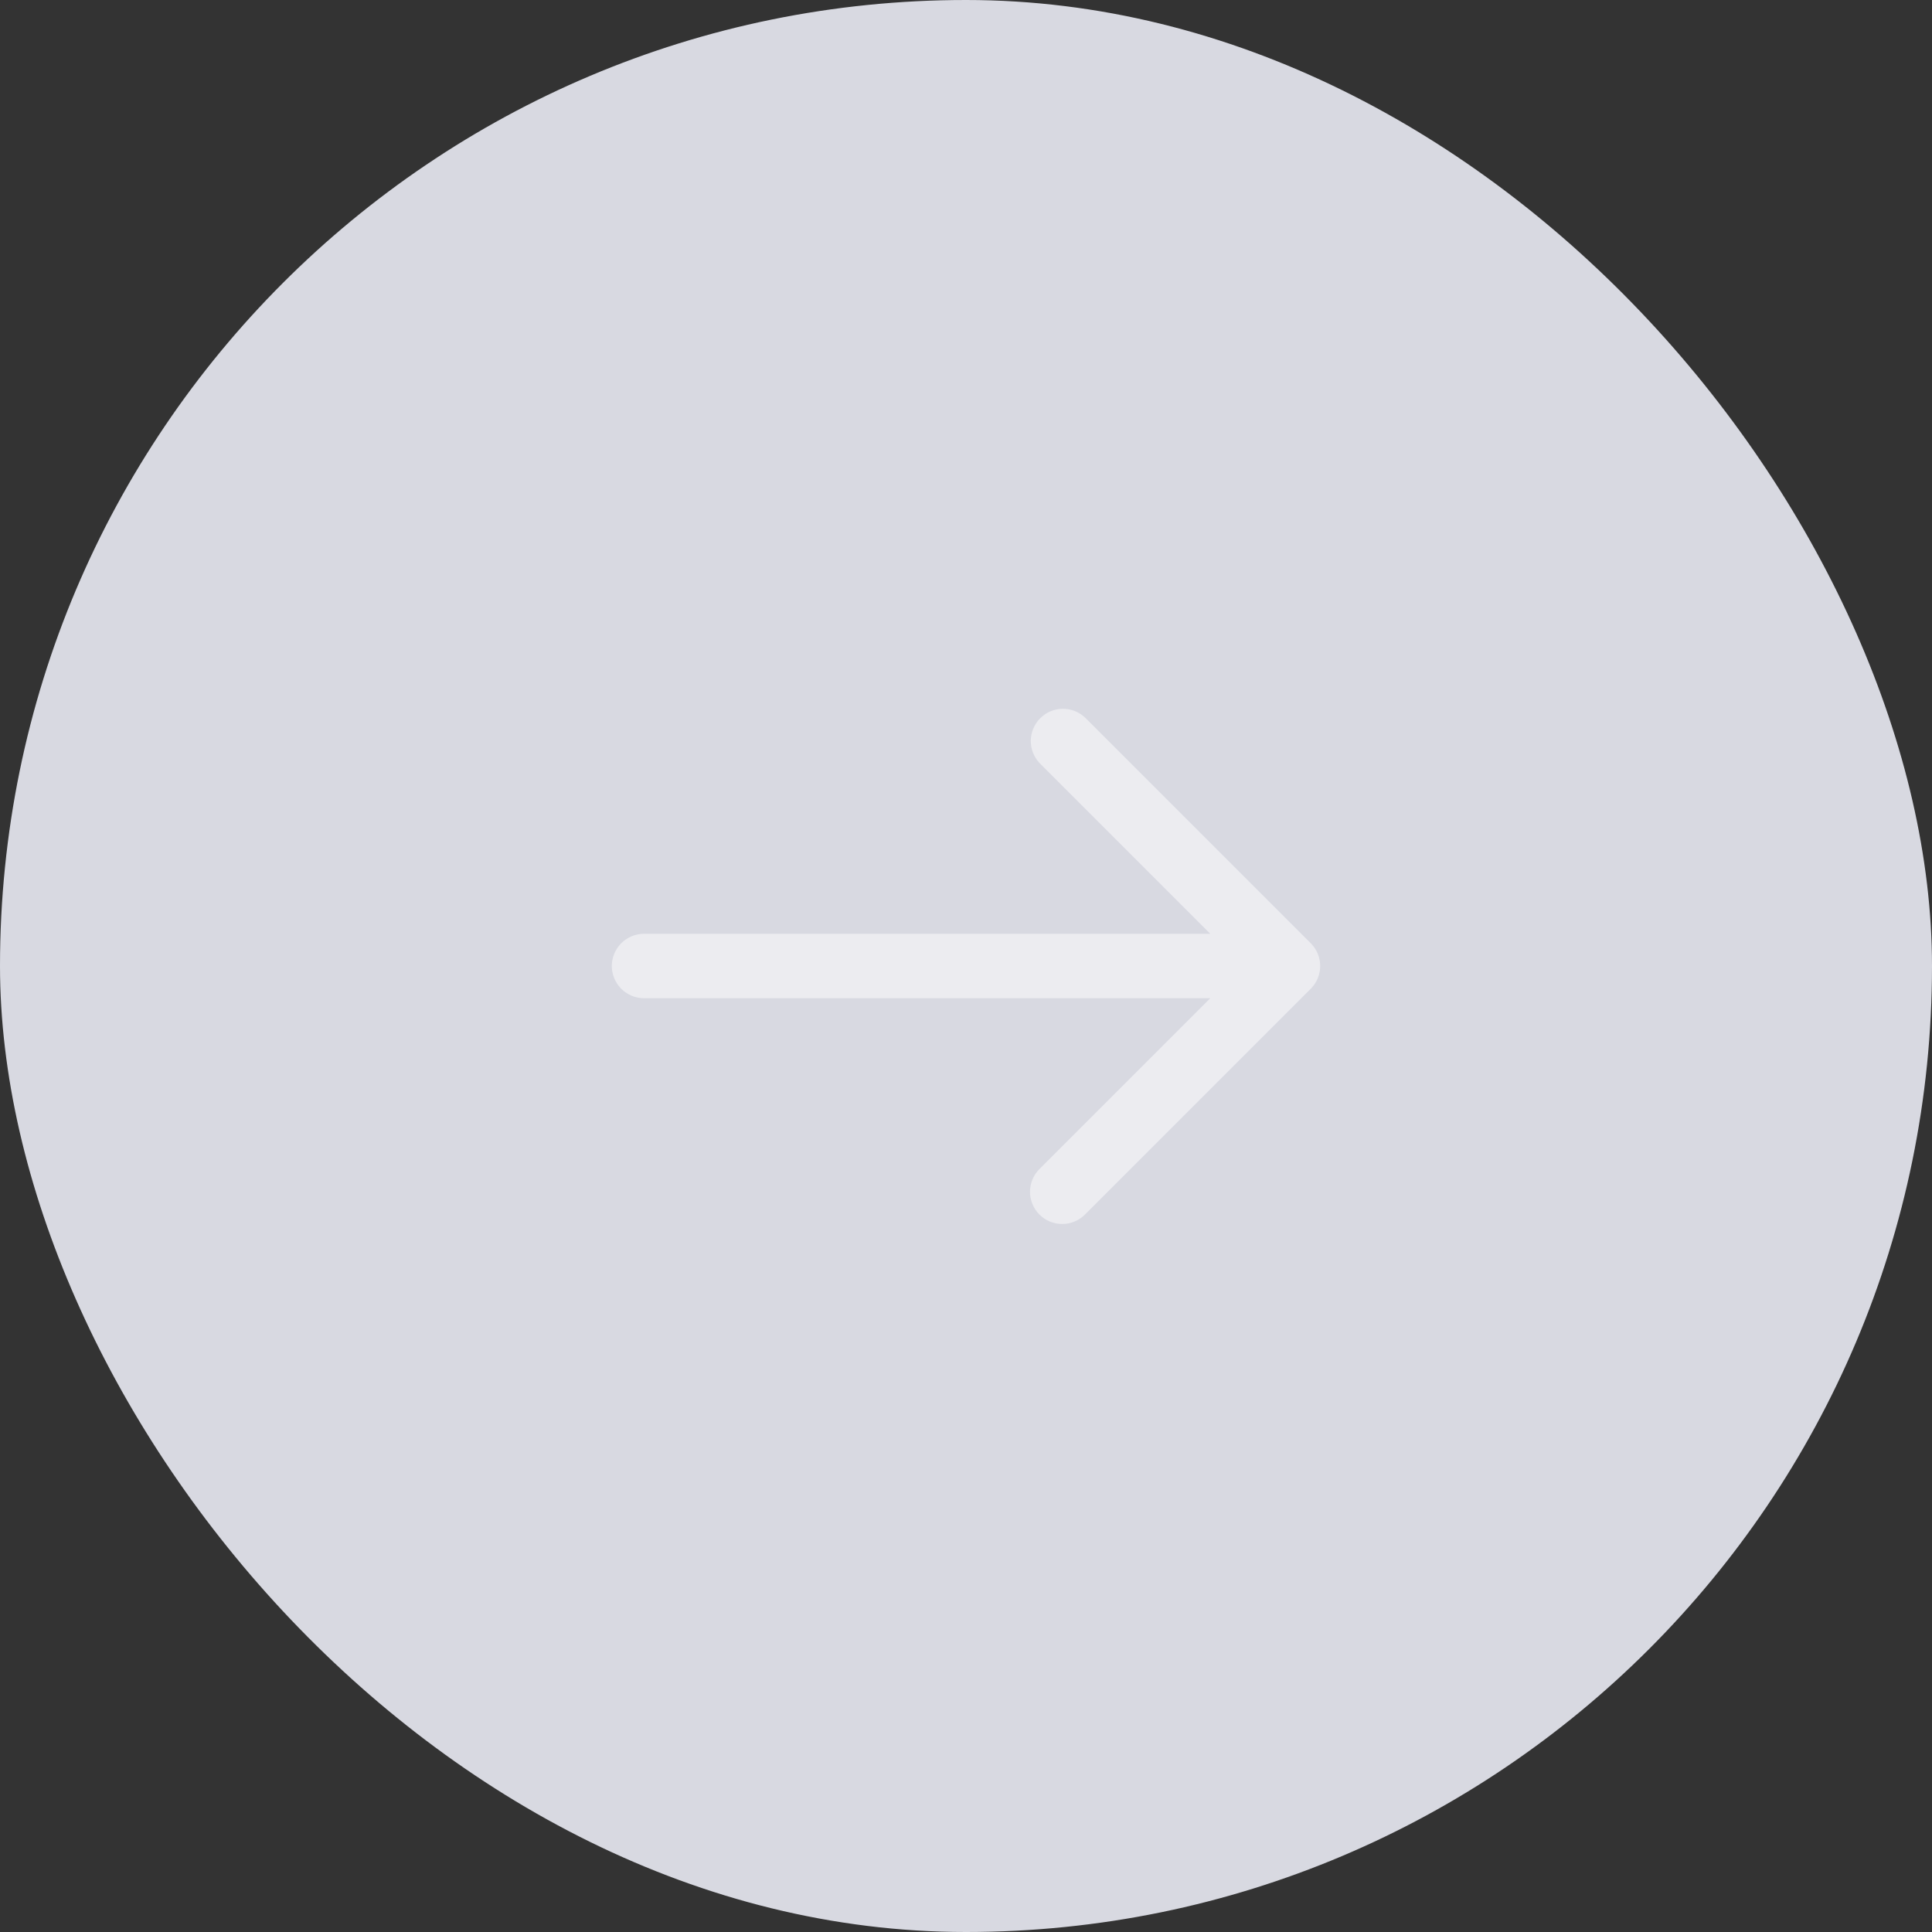 <svg width="40" height="40" viewBox="0 0 40 40" fill="none" xmlns="http://www.w3.org/2000/svg">
<rect x="0" y="0" width="40" height="40" fill="#333333" stroke="none"/>
<rect width="40" height="40" rx="20" fill="#D8D9E1"/>
<path d="M27.138 19.529L22.471 14.862C22.346 14.741 22.177 14.673 22.002 14.675C21.828 14.676 21.66 14.746 21.537 14.87C21.413 14.994 21.343 15.161 21.341 15.336C21.34 15.511 21.407 15.679 21.529 15.805L25.057 19.333H13.333C13.156 19.333 12.987 19.404 12.862 19.529C12.737 19.654 12.667 19.823 12.667 20C12.667 20.177 12.737 20.346 12.862 20.471C12.987 20.596 13.156 20.667 13.333 20.667H25.057L21.529 24.195C21.465 24.257 21.414 24.33 21.379 24.412C21.344 24.493 21.326 24.581 21.325 24.669C21.324 24.758 21.341 24.845 21.375 24.927C21.408 25.009 21.458 25.084 21.52 25.146C21.583 25.209 21.657 25.258 21.739 25.292C21.821 25.325 21.909 25.342 21.998 25.341C22.086 25.341 22.174 25.322 22.255 25.287C22.336 25.252 22.41 25.202 22.471 25.138L27.138 20.471C27.263 20.346 27.333 20.177 27.333 20C27.333 19.823 27.263 19.654 27.138 19.529Z" fill="white" fill-opacity="0.5"/>
</svg>
